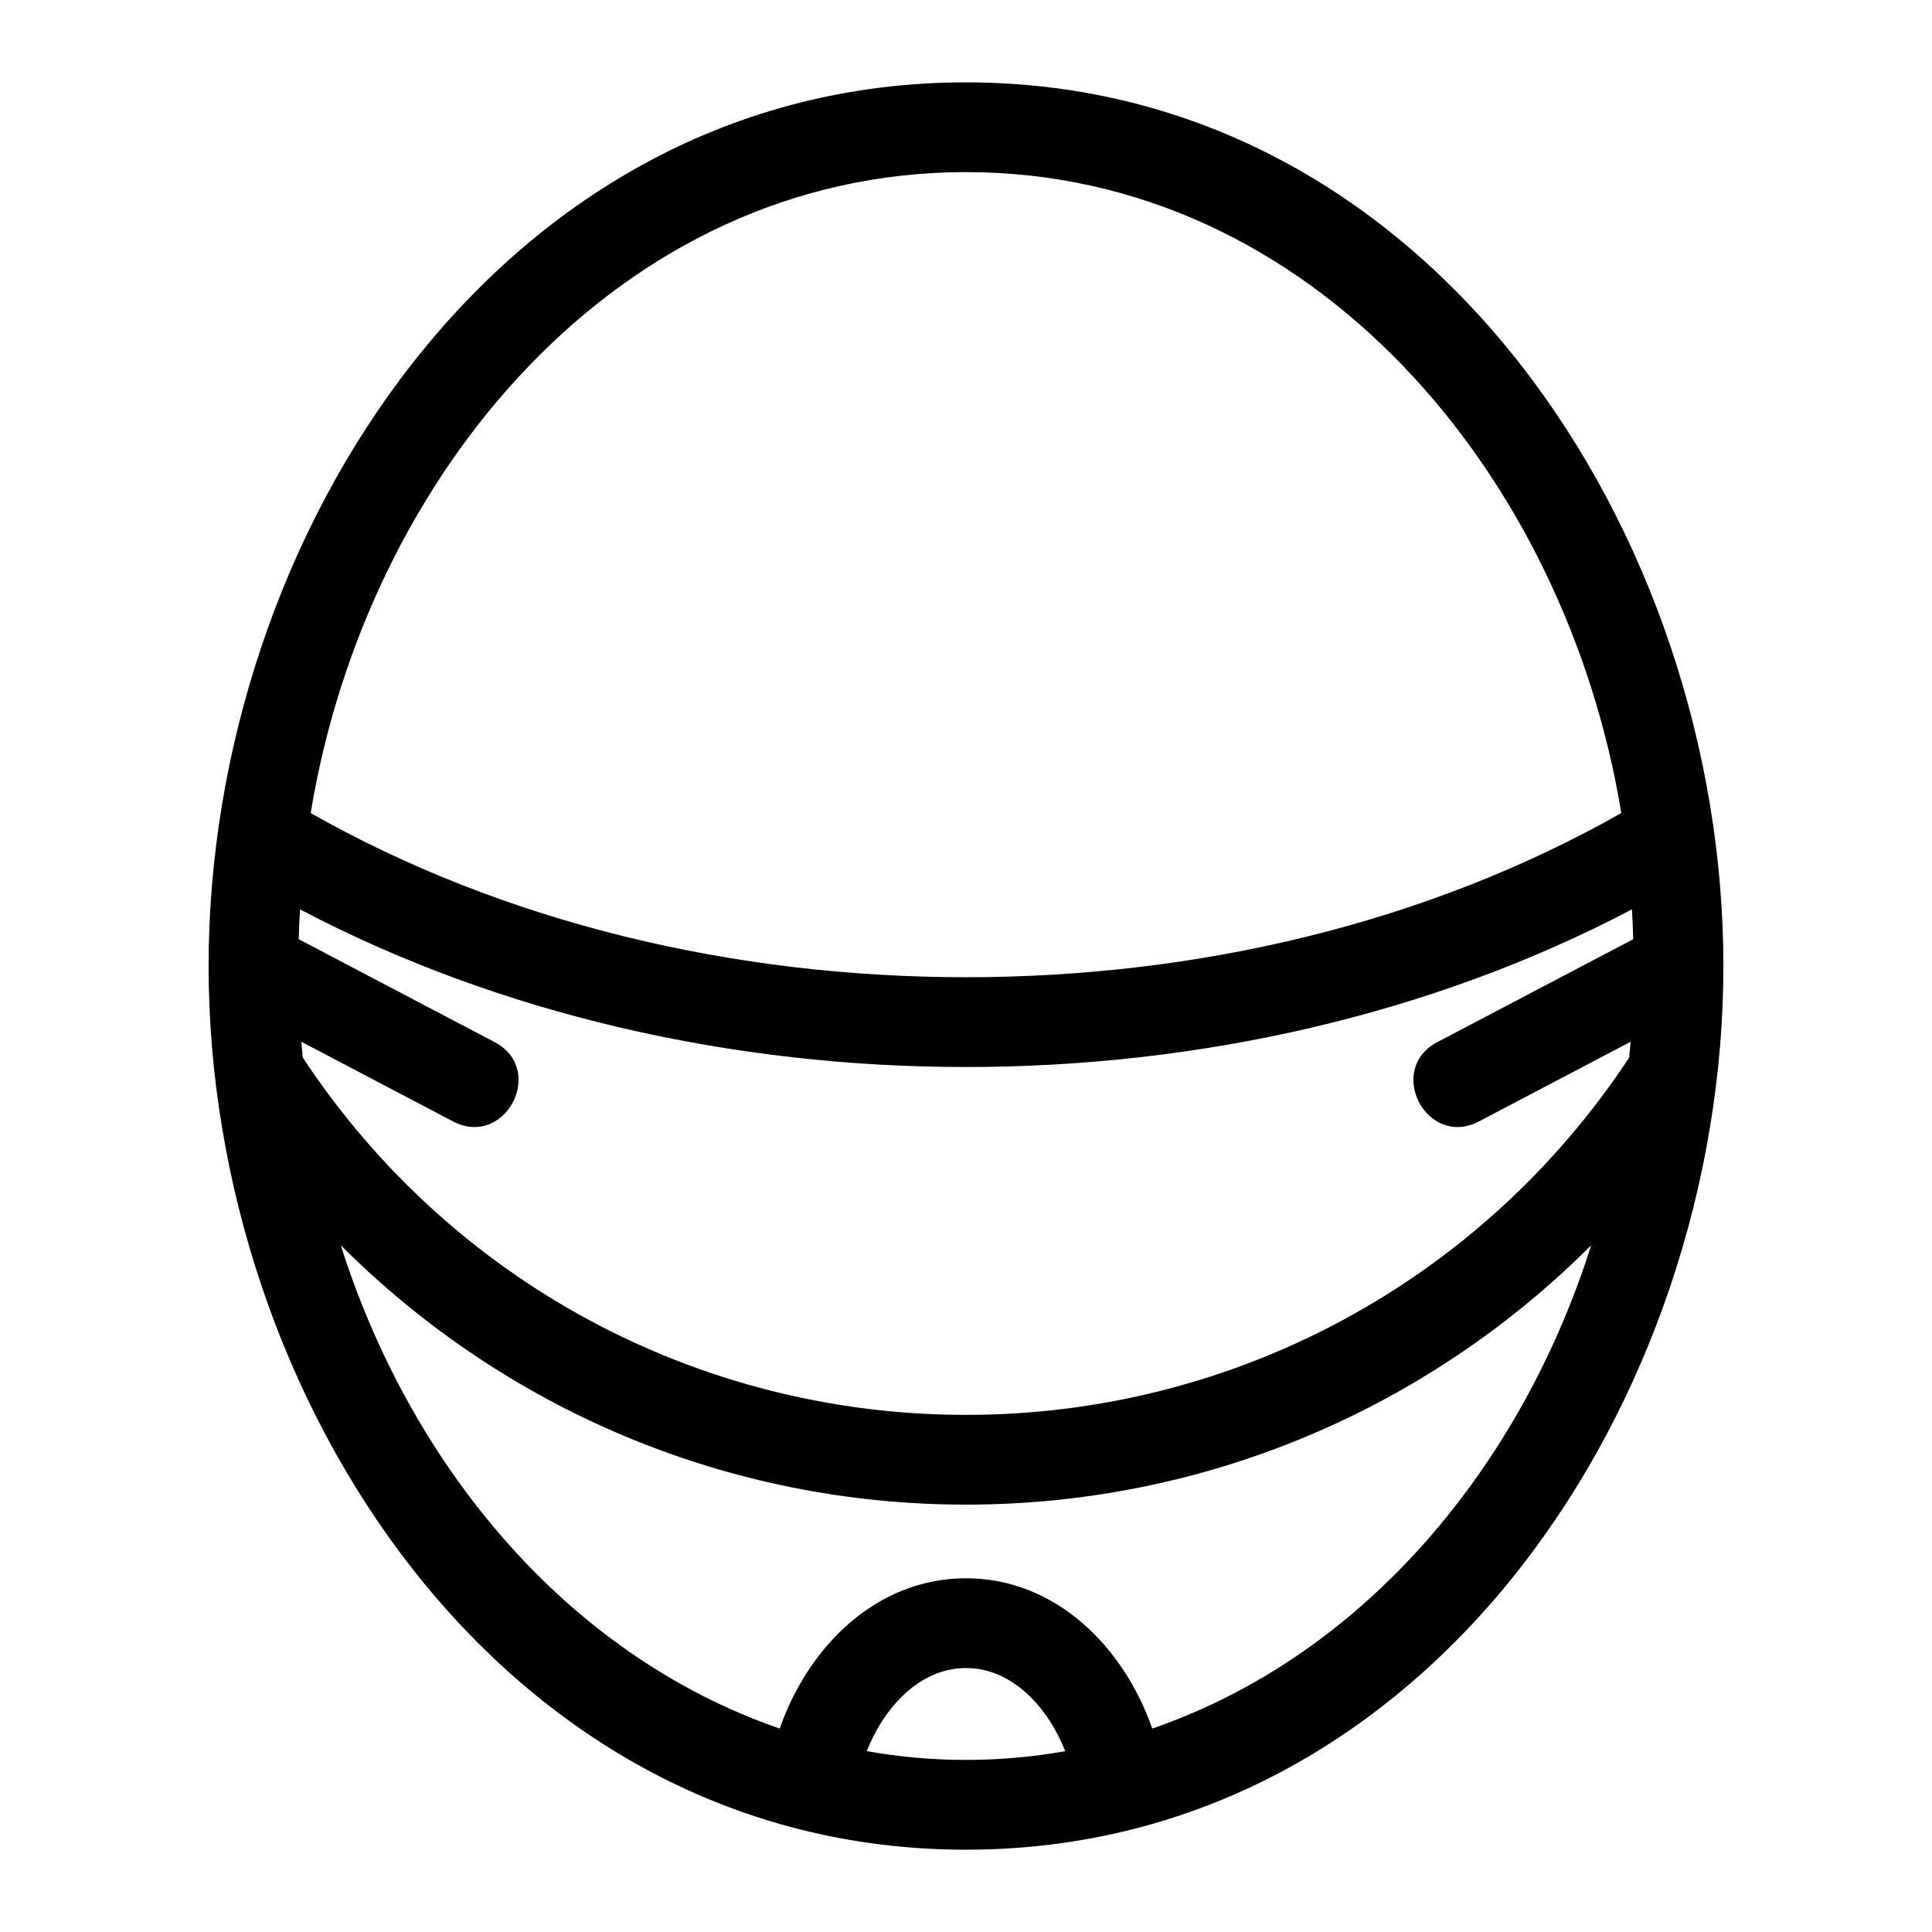 <?xml version="1.0" encoding="UTF-8"?>
<!-- Uploaded to: ICON Repo, www.iconrepo.com, Generator: ICON Repo Mixer Tools -->
<svg fill="#000000" width="800px" height="800px" version="1.1" viewBox="144 144 512 512" xmlns="http://www.w3.org/2000/svg">
 <path d="m400 189.61c-91.914 0-158.95 80.242-173.66 169.86 51.531 29.219 112.41 43.504 173.66 43.504s122.12-14.289 173.66-43.504c-14.703-89.621-81.742-169.86-173.66-169.86zm0 237.16c-61.777 0-123.43-13.871-176.49-41.773-0.16 2.625-0.273 5.254-0.344 7.902l51.906 27.266c13.816 7.273 2.777 28.281-11.055 21.004l-40.16-21.094c0.113 1.391 0.23 2.785 0.367 4.172 39.094 59.285 104.74 94.711 175.77 94.711s136.68-35.422 175.77-94.711c0.137-1.387 0.258-2.777 0.367-4.172l-40.16 21.094c-13.836 7.277-24.875-13.734-11.055-21.004l51.906-27.266c-0.07-2.648-0.184-5.277-0.344-7.902-53.055 27.902-114.71 41.773-176.49 41.773zm0 135.49c23.59 0 41.727 17.934 49.355 39.828 56.844-19.613 98.031-70.215 116.32-128.08-43.477 43.516-102.56 68.734-165.68 68.734s-122.2-25.219-165.68-68.734c18.293 57.855 59.477 108.46 116.32 128.08 7.629-21.891 25.766-39.828 49.355-39.828zm0 23.789c-12.449 0-21.855 10.711-26.301 22.027 17.395 3.09 35.211 3.094 52.602 0-4.445-11.316-13.852-22.027-26.301-22.027zm0-420.22c123.27 0 200.72 120.06 200.72 234.18 0 114.11-77.453 234.18-200.72 234.18-123.27 0-200.72-120.06-200.72-234.18 0-114.11 77.453-234.18 200.72-234.18z"/>
</svg>
